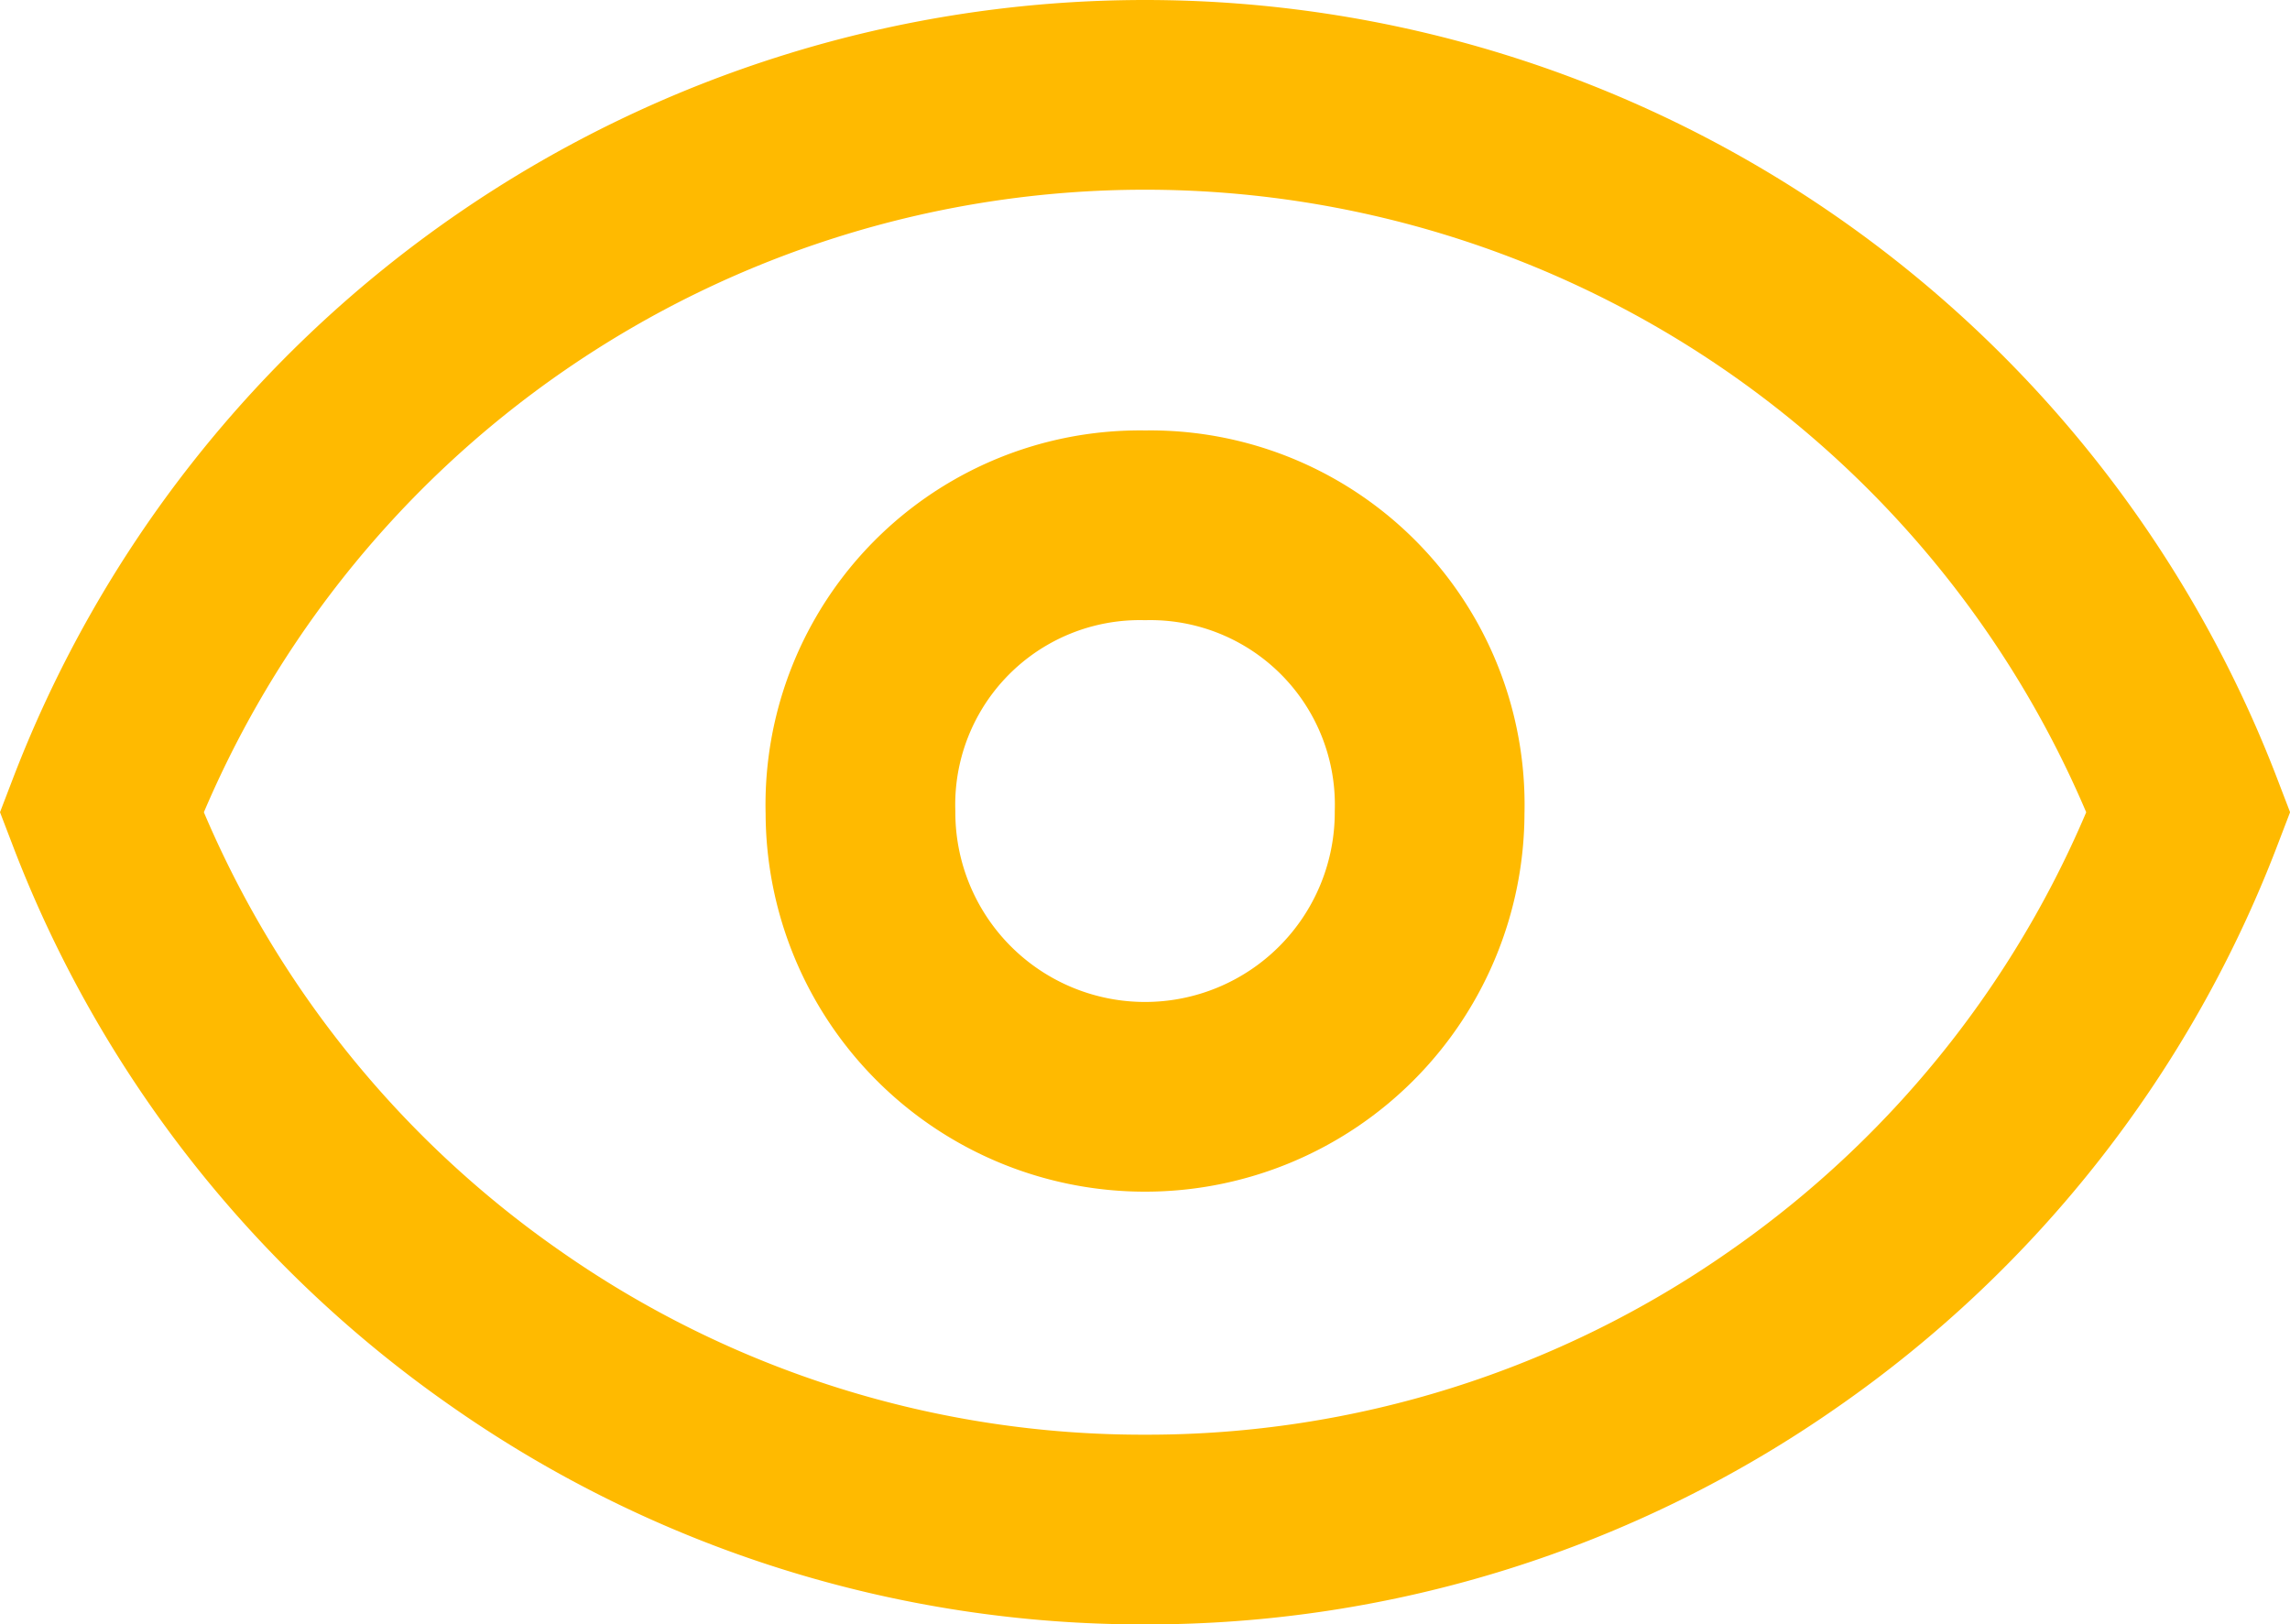 <svg xmlns="http://www.w3.org/2000/svg" width="24.141" height="17.125" viewBox="0 0 24.141 17.125">
  <path id="Icon_Eye" data-name="Icon Eye" d="M11,15.125a11.707,11.707,0,0,1-6.737-2.117A11.75,11.75,0,0,1,0,7.563a11.781,11.781,0,0,1,22,0,11.749,11.749,0,0,1-4.262,5.444A11.707,11.707,0,0,1,11,15.125ZM11,4.538A2.946,2.946,0,0,0,8,7.563a3,3,0,1,0,6,0A2.946,2.946,0,0,0,11,4.538Z" transform="translate(1.071 1)" fill="none" stroke="#ffba00" stroke-width="2"/>
</svg>
